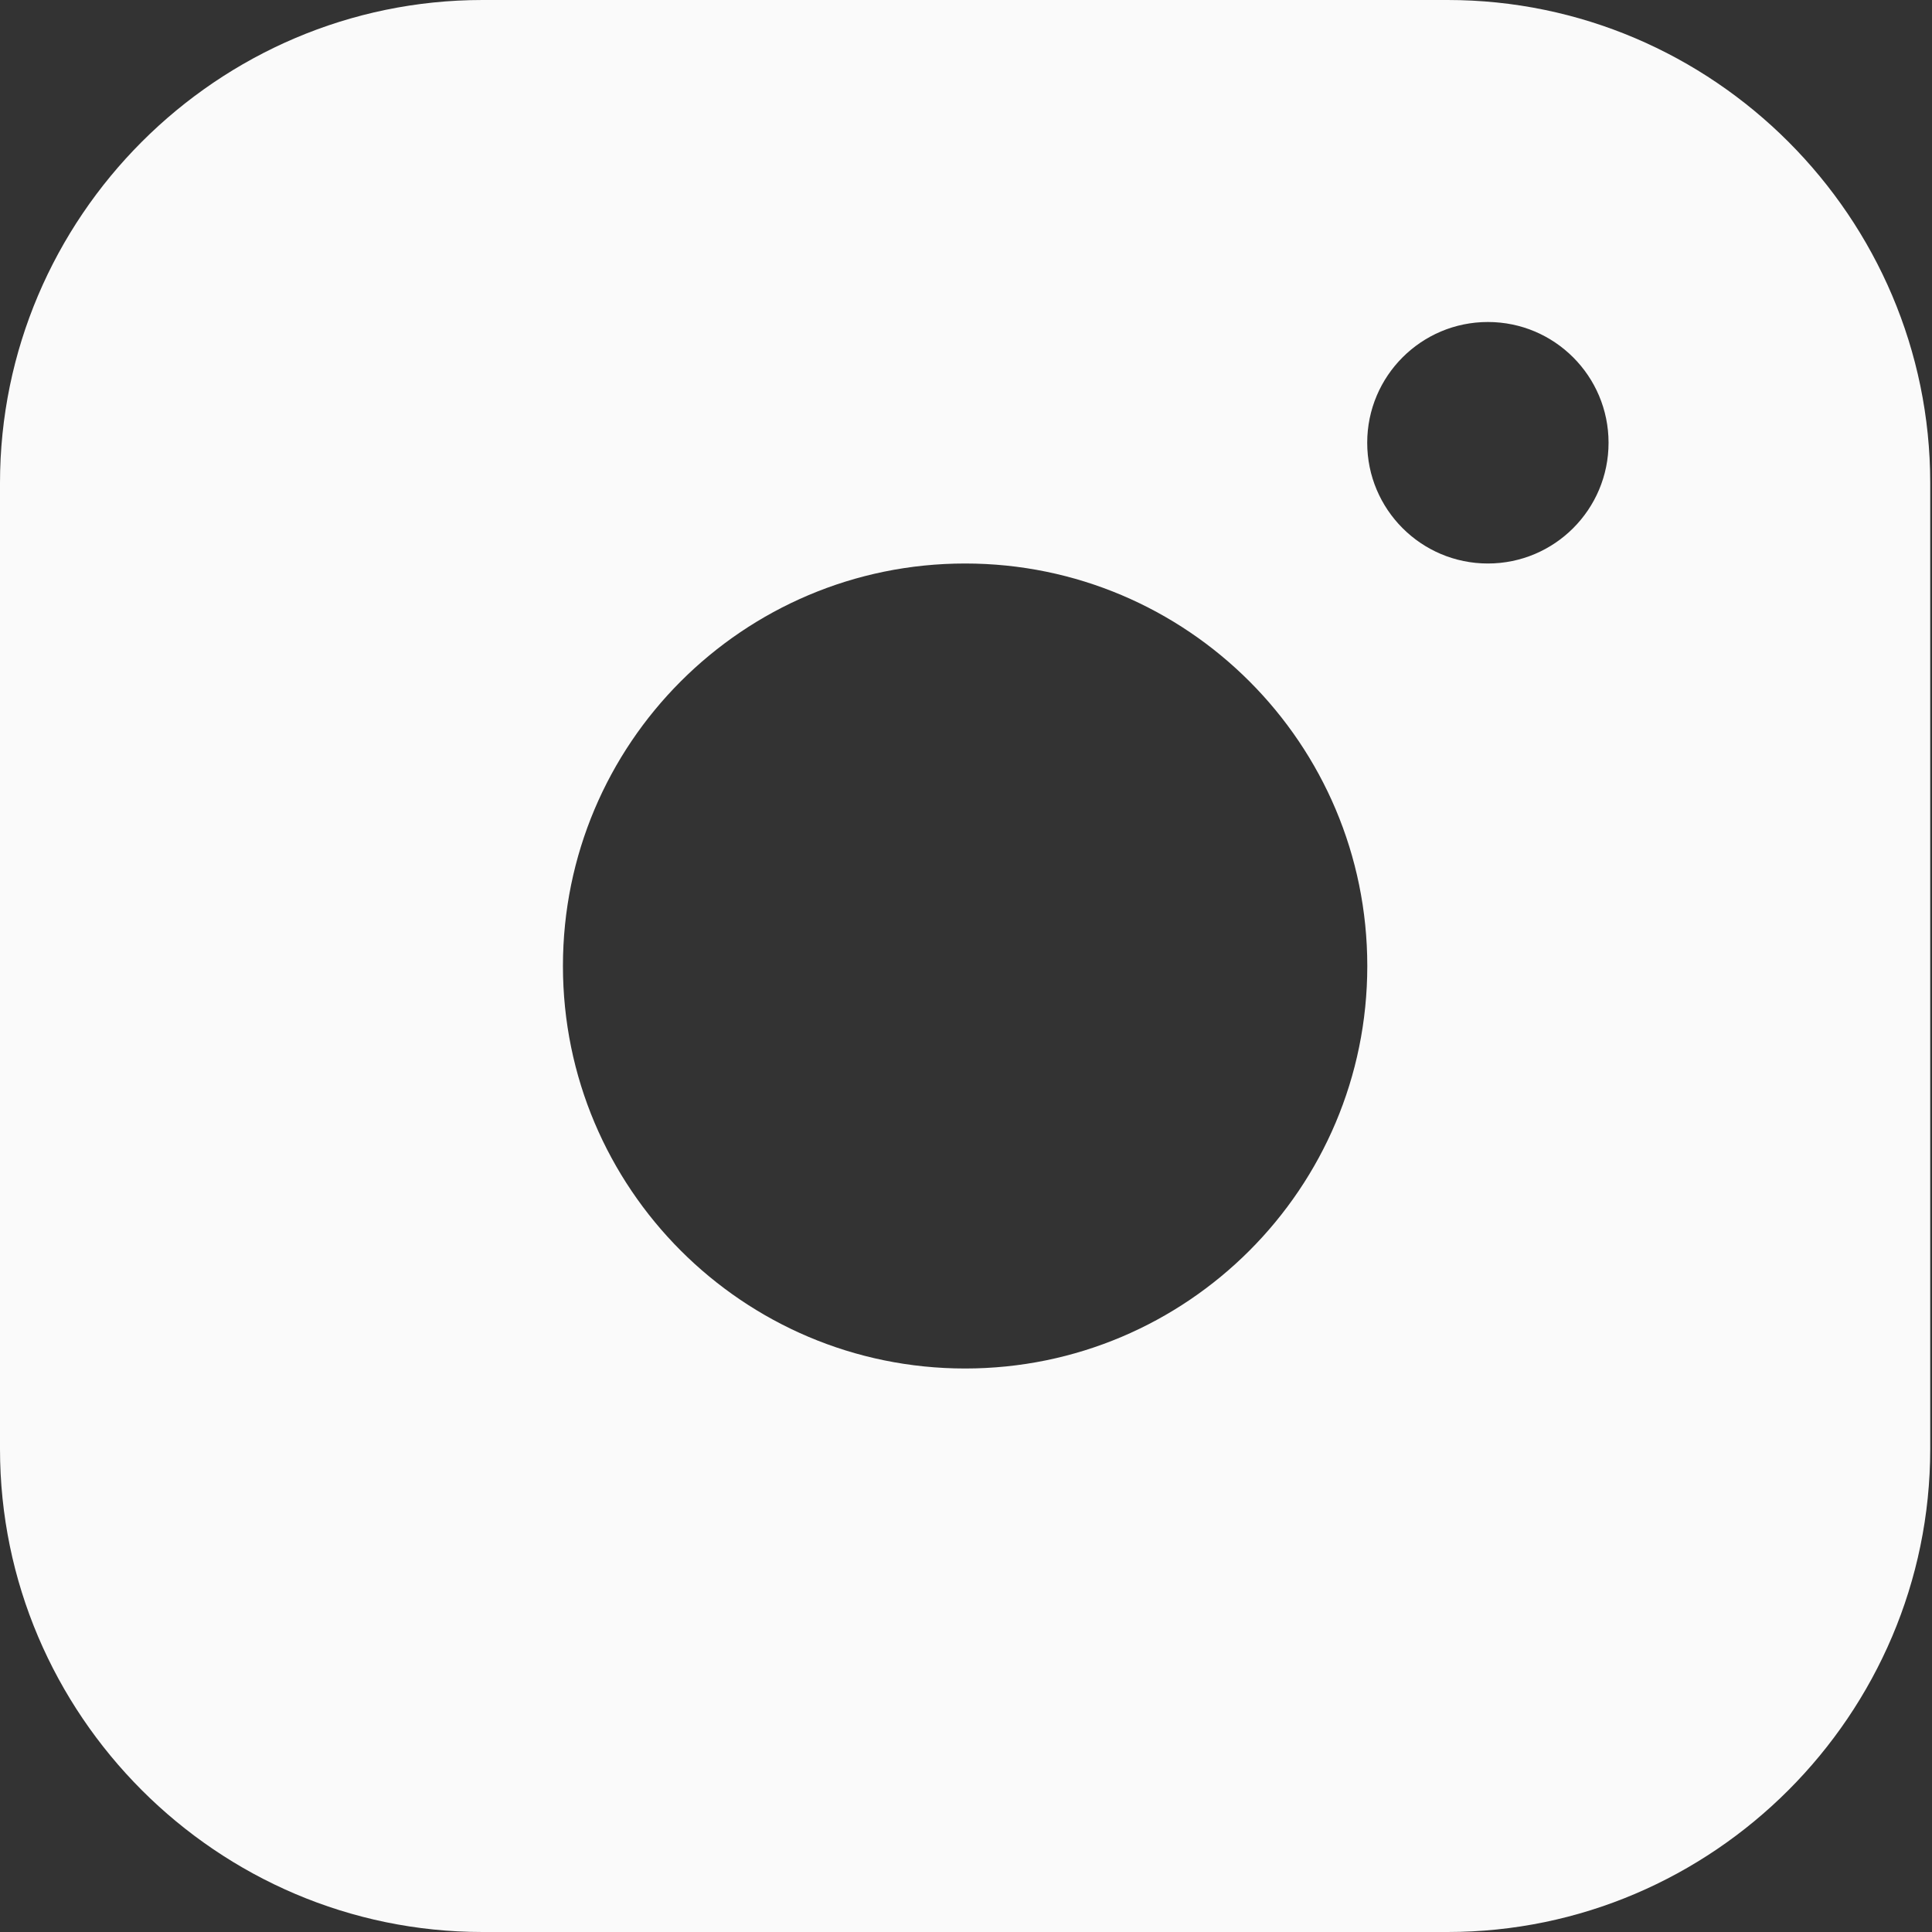 <svg width="24" height="24" viewBox="0 0 24 24" fill="none" xmlns="http://www.w3.org/2000/svg">
<rect x="0" y="0" width="24" height="24" fill="#333333" stroke="none"/>
<path fill-rule="evenodd" clip-rule="evenodd" d="M17.983 0H5.994C2.698 0 0 2.699 0 6V18C0 21.3 2.698 24 5.994 24H17.983C21.28 24 23.978 21.3 23.978 18V6C23.978 2.699 21.28 0 17.983 0ZM11.989 17C9.23 17 6.993 14.761 6.993 12C6.993 9.238 9.23 7 11.989 7C14.747 7 16.985 9.238 16.985 12C16.985 14.761 14.747 17 11.989 17ZM16.984 5.5C16.984 6.328 17.655 7 18.483 7C19.311 7 19.982 6.328 19.982 5.5C19.982 4.672 19.311 4 18.483 4C17.655 4 16.984 4.672 16.984 5.5Z" fill="#FAFAFA"/>
</svg>
